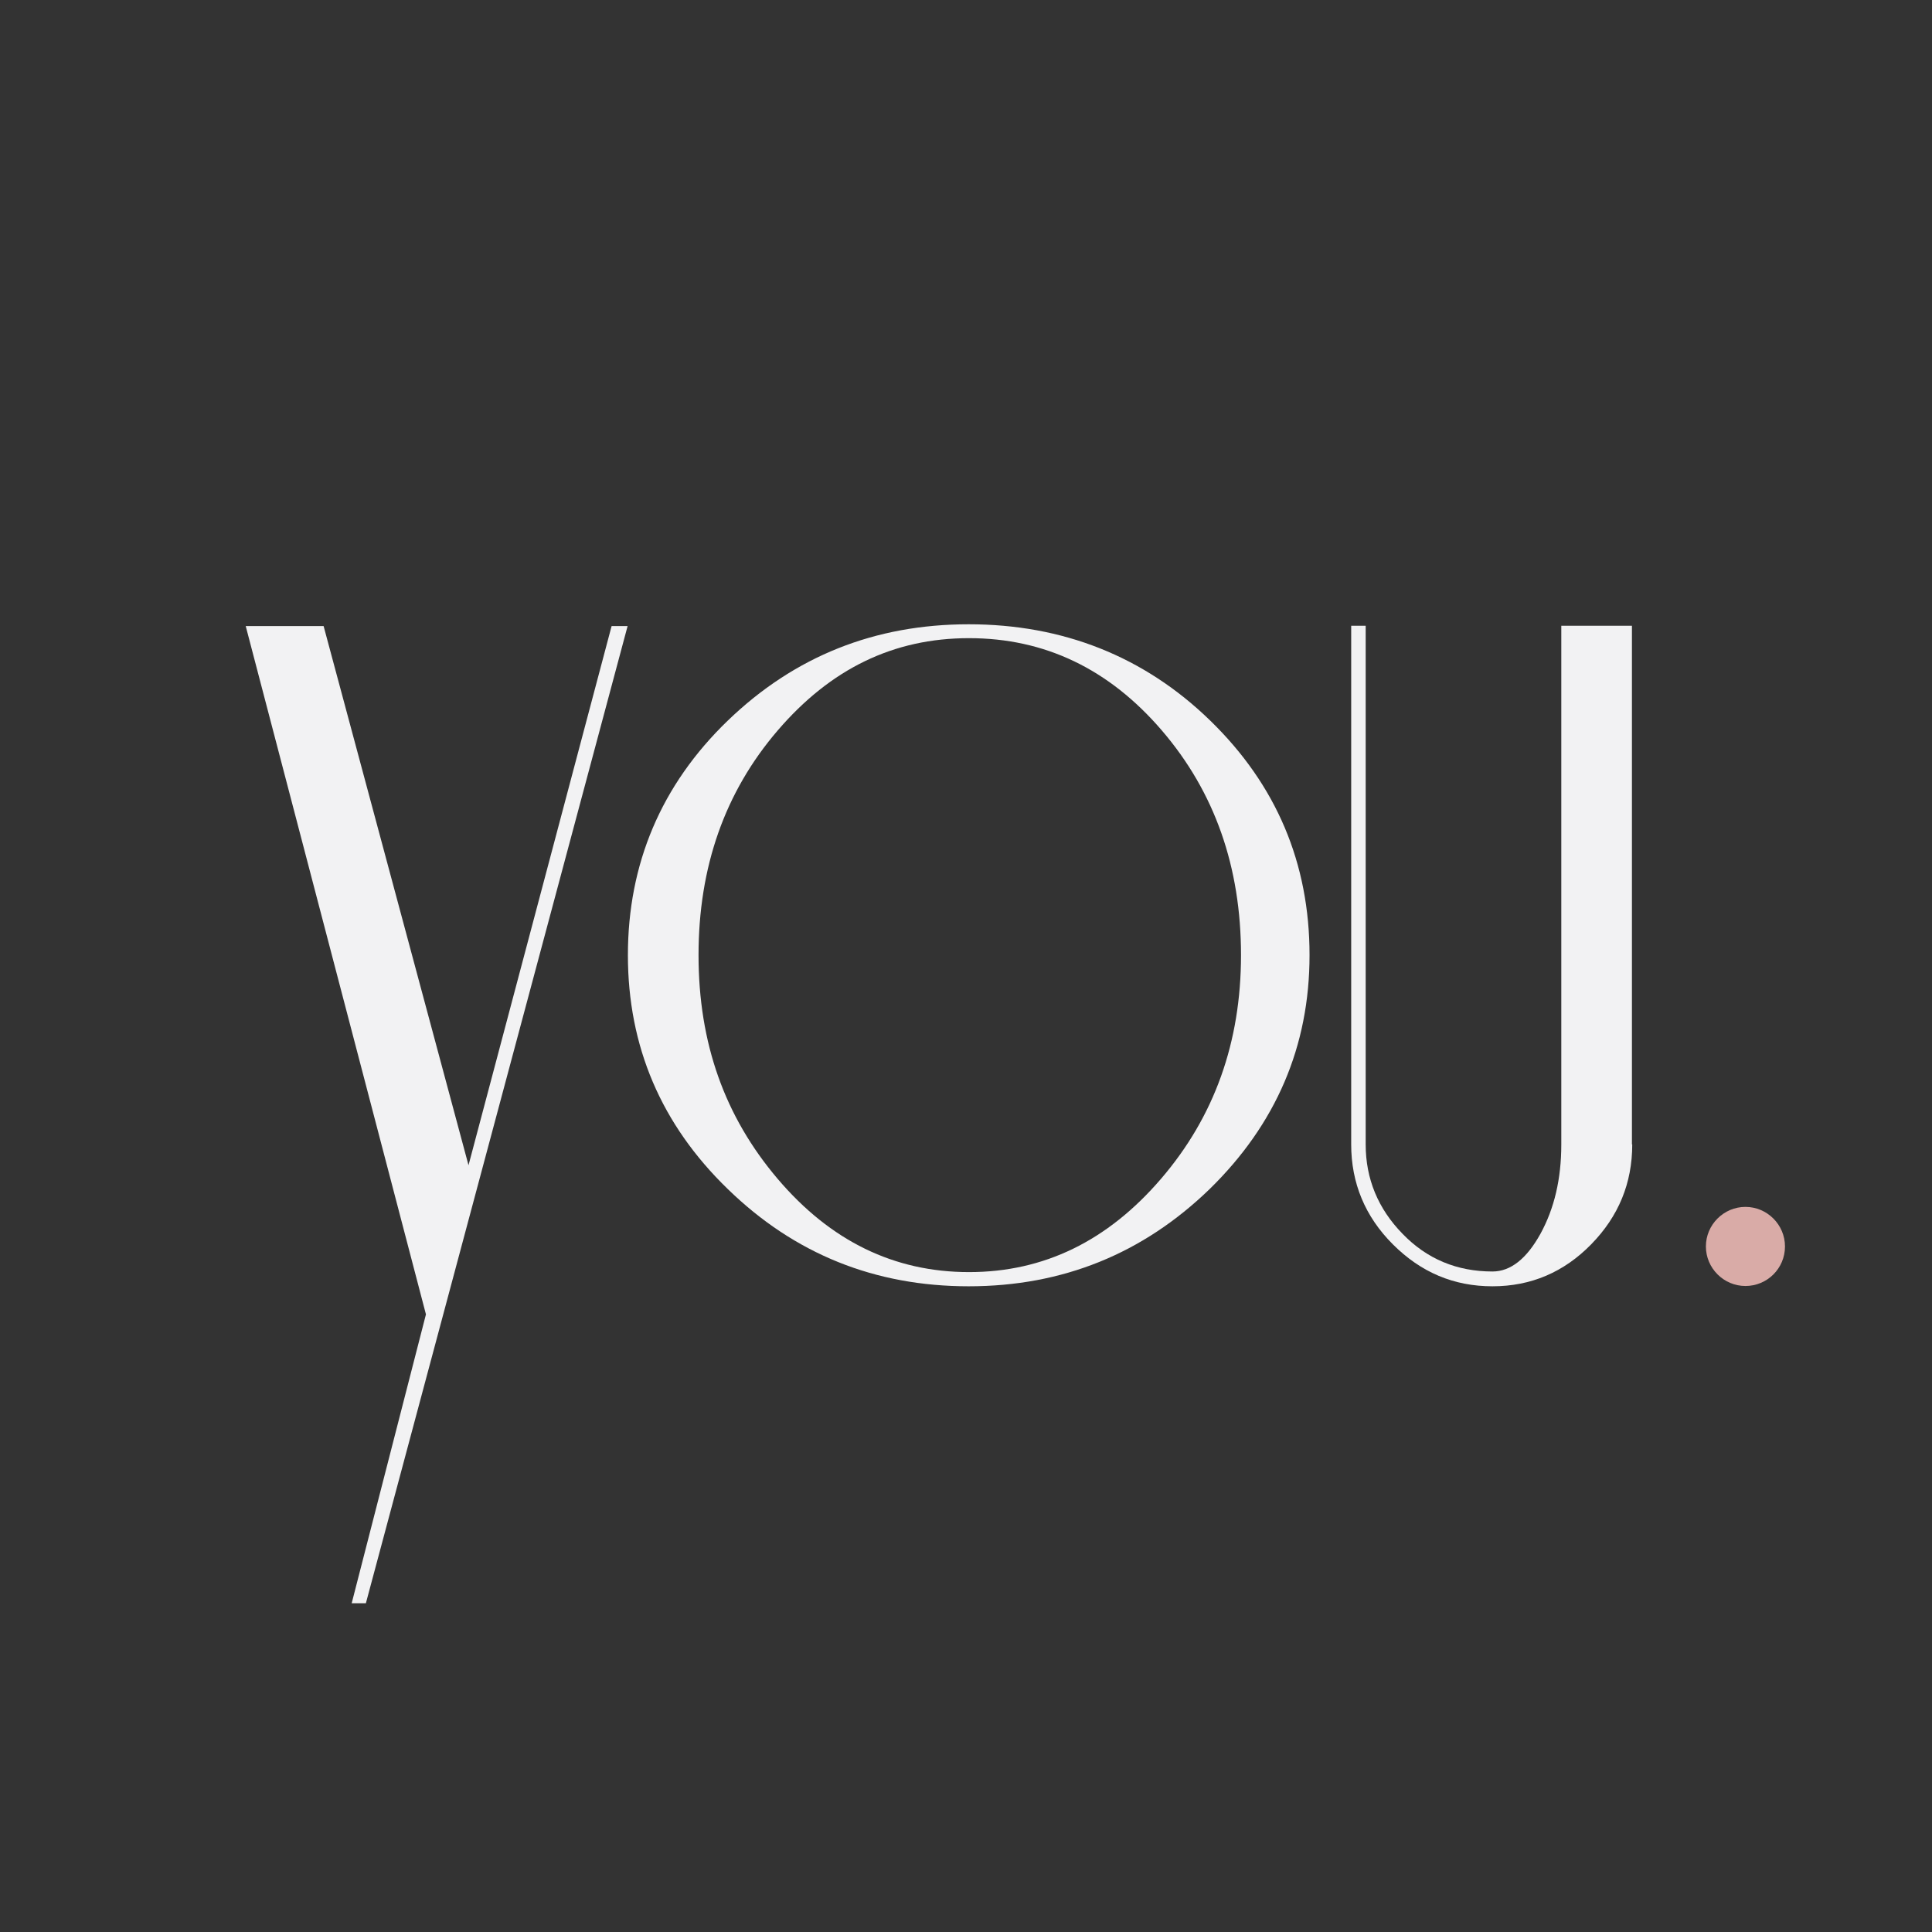 <svg xmlns="http://www.w3.org/2000/svg" id="Art_4" data-name="Art 4" viewBox="0 0 64 64"><rect x="0" y="0" width="64" height="64" fill="#333333" stroke="none"/><defs><style>.cls-1{fill:#f2f2f3}</style></defs><g id="Logo"><path id="DOT" d="M59.13 41.29c0 .73-.59 1.31-1.31 1.31s-1.31-.59-1.31-1.31.59-1.31 1.31-1.31 1.31.59 1.31 1.31Z" style="fill:#d9aba7"/><path id="U" d="M54.07 37.91c0 1.28-.45 2.38-1.36 3.31-.9.92-1.99 1.39-3.27 1.39s-2.37-.46-3.3-1.39c-.92-.92-1.38-2.03-1.38-3.31V20.73h.48v17.18c0 1.14.41 2.13 1.22 2.96.81.84 1.81 1.25 2.98 1.25.6 0 1.13-.42 1.59-1.25.46-.84.69-1.82.69-2.96V20.73h2.34v17.18Z" class="cls-1"/><path id="O" d="M43.38 31.64c0 3.02-1.11 5.6-3.31 7.75-2.21 2.14-4.87 3.22-7.98 3.22s-5.77-1.07-7.98-3.22c-2.21-2.14-3.31-4.73-3.31-7.75s1.1-5.64 3.31-7.77 4.87-3.19 7.98-3.19 5.81 1.06 8 3.19c2.19 2.13 3.29 4.72 3.29 7.77Zm-2.27 0c0-2.92-.87-5.4-2.62-7.44s-3.88-3.06-6.39-3.06-4.59 1.02-6.34 3.06-2.62 4.52-2.62 7.44.87 5.35 2.62 7.41c1.75 2.06 3.86 3.09 6.34 3.09s4.59-1.03 6.36-3.09c1.77-2.06 2.65-4.53 2.65-7.41Z" class="cls-1"/><path id="Y" d="m20.79 20.74-8.67 32.37h-.47l2.46-9.57-5.97-22.8h2.58l4.8 17.86 4.74-17.86h.53Z" class="cls-1"/></g></svg>
